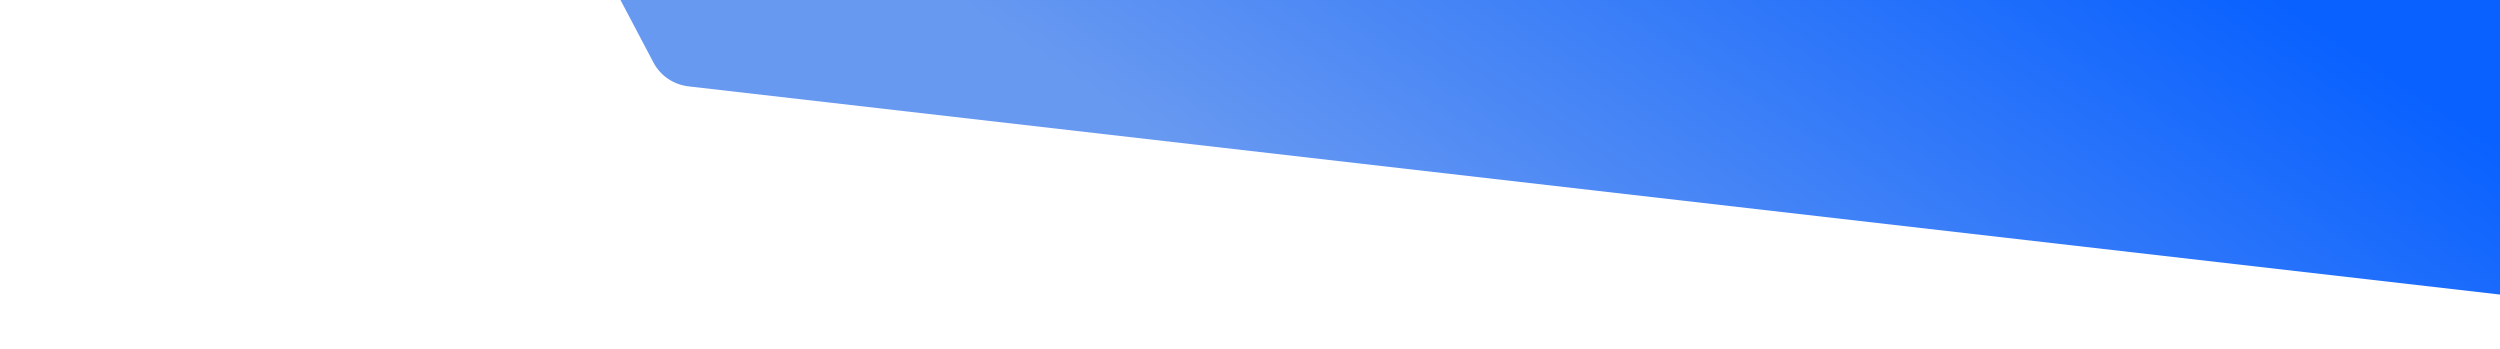 <svg width="724" height="101" viewBox="0 0 724 101" fill="none" xmlns="http://www.w3.org/2000/svg">
<path d="M2.491 -335.978C-2.684 -345.789 5.933 -357.861 17.29 -356.71L914.872 -265.778C922.644 -264.991 927.913 -258.056 926.583 -250.364L868.116 87.798C866.799 95.417 859.504 100.878 851.823 99.995L199.476 25.024C195.065 24.517 191.274 21.965 189.26 18.145L2.491 -335.978Z" fill="url(#paint0_linear_277_796)"/>
<defs>
<linearGradient id="paint0_linear_277_796" x1="514.093" y1="-97.236" x2="396.362" y2="80.247" gradientUnits="userSpaceOnUse">
<stop stop-color="#0961FF"/>
<stop offset="1" stop-color="#6899F1"/>
</linearGradient>
</defs>
</svg>
